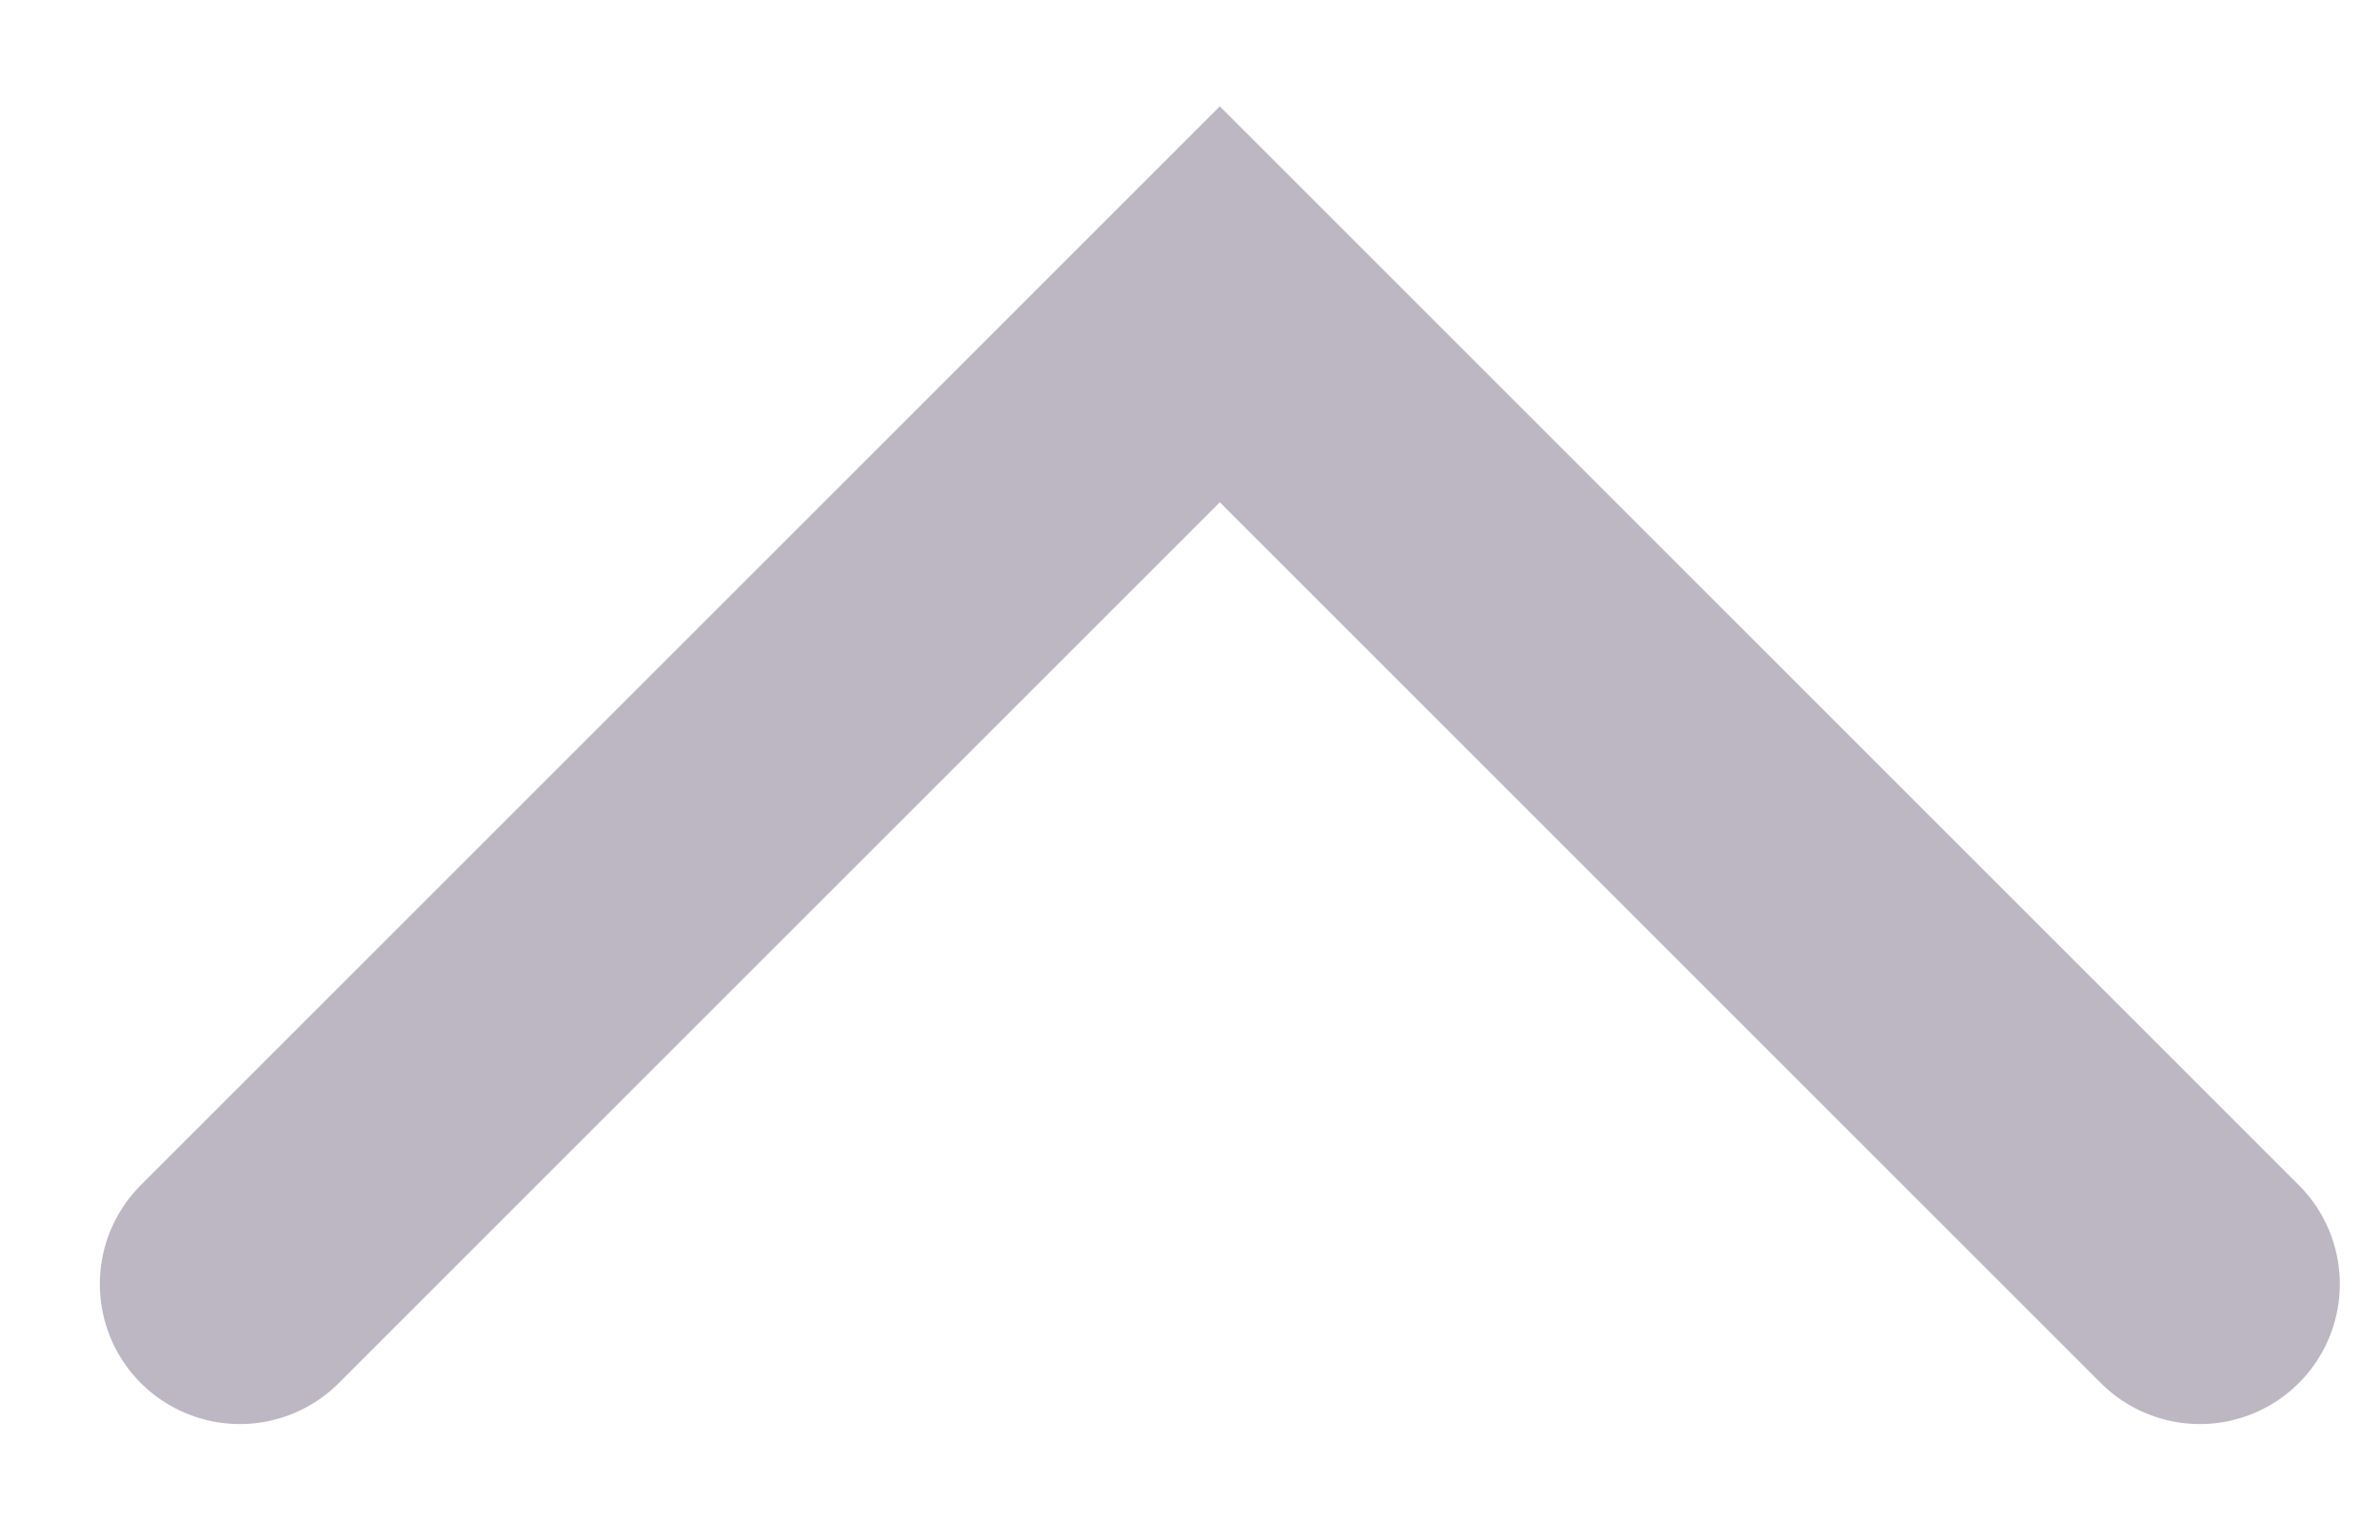 <svg width="17" height="11" viewBox="0 0 17 11" fill="none" xmlns="http://www.w3.org/2000/svg">
<path d="M1.713 9.174L8.713 2.174L15.713 9.174" stroke="#BCB7C2" stroke-width="2" stroke-linecap="round"/>
</svg>
